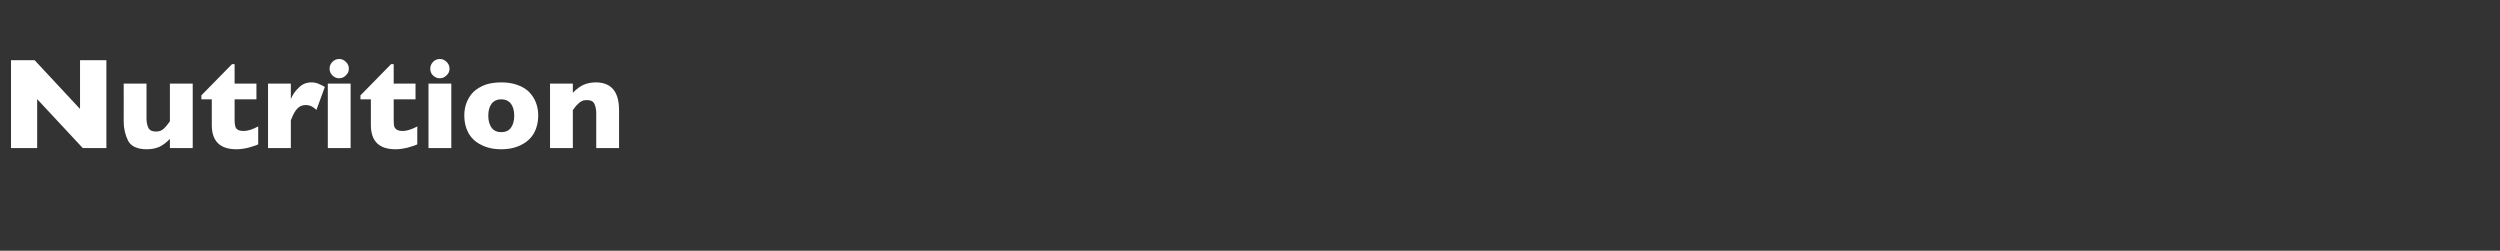 <?xml version="1.0" standalone="no"?><!DOCTYPE svg PUBLIC "-//W3C//DTD SVG 1.1//EN" "http://www.w3.org/Graphics/SVG/1.1/DTD/svg11.dtd"><svg xmlns="http://www.w3.org/2000/svg" version="1.1" width="1271.3px" height="127.5px" viewBox="0 -30 1271.3 127.5" style="top:-30px"><rect x="0" y="-30" width="1271.3" height="127.5" fill="#333333" stroke="none"/>  <desc>Nutrition</desc>  <defs/>  <g id="Polygon176556">    <path d="M 54.1 45.3 L 42.1 45.3 L 18.9 20.4 L 18.9 45.3 L 5.6 45.3 L 5.6 0.6 L 17.6 0.6 L 40.7 25.4 L 40.7 0.6 L 54.1 0.6 L 54.1 45.3 Z M 98 45.3 L 86.4 45.3 C 86.4 45.3 86.37 40.61 86.4 40.6 C 84.7 42.4 83 43.7 81.2 44.6 C 79.4 45.4 77.3 45.9 74.7 45.9 C 69.8 45.9 66.6 44.4 65.1 41.5 C 63.7 38.6 62.9 35.4 62.9 31.7 C 62.94 31.74 62.9 12.5 62.9 12.5 L 74.5 12.5 C 74.5 12.5 74.54 30.2 74.5 30.2 C 74.5 32 74.8 33.5 75.4 34.9 C 76 36.2 77.3 36.9 79.3 36.9 C 81 36.9 82.3 36.4 83.3 35.4 C 84.3 34.5 85.3 33.2 86.4 31.7 C 86.37 31.74 86.4 12.5 86.4 12.5 L 98 12.5 L 98 45.3 Z M 131.3 43.4 C 130.1 44 128.4 44.5 126.3 45.1 C 124.2 45.6 122.2 45.9 120.2 45.9 C 111.9 45.9 107.7 41.8 107.7 33.6 C 107.7 33.61 107.7 20.5 107.7 20.5 L 102.4 20.5 L 102.4 18.5 L 118 2.6 L 119.3 2.6 L 119.3 12.5 L 130.4 12.5 L 130.4 20.5 L 119.3 20.5 C 119.3 20.5 119.33 31.03 119.3 31 C 119.3 32.3 119.4 33.2 119.6 34 C 119.7 34.8 120.1 35.4 120.8 35.9 C 121.5 36.4 122.6 36.6 124 36.6 C 125.9 36.6 128.3 35.9 131.3 34.3 C 131.3 34.3 131.3 43.4 131.3 43.4 Z M 165.2 14.2 C 165.2 14.2 160.9 25.9 160.9 25.9 C 159.2 24.2 157.4 23.4 155.6 23.4 C 154 23.4 152.5 23.9 151.4 25 C 150.2 26.1 149 28.2 147.9 31.2 C 147.92 31.16 147.9 45.3 147.9 45.3 L 136.3 45.3 L 136.3 12.5 L 147.9 12.5 C 147.9 12.5 147.92 20.4 147.9 20.4 C 148.7 18.4 149.9 16.5 151.8 14.7 C 153.6 12.8 155.8 11.9 158.3 11.9 C 159.6 11.9 160.8 12.1 161.7 12.5 C 162.7 12.9 163.9 13.4 165.2 14.2 Z M 177.4 4.9 C 177.4 6.3 176.9 7.4 175.9 8.3 C 175 9.3 173.8 9.8 172.5 9.8 C 171.6 9.8 170.8 9.6 170 9.1 C 169.3 8.7 168.7 8.1 168.3 7.4 C 167.8 6.6 167.6 5.8 167.6 4.9 C 167.6 3.6 168.1 2.4 169 1.5 C 170 0.5 171.1 0 172.5 0 C 173.8 0 175 0.5 175.9 1.5 C 176.9 2.4 177.4 3.6 177.4 4.9 Z M 178.3 45.3 L 166.7 45.3 L 166.7 12.5 L 178.3 12.5 L 178.3 45.3 Z M 212.2 43.4 C 211 44 209.3 44.5 207.2 45.1 C 205.1 45.6 203.1 45.9 201.1 45.9 C 192.8 45.9 188.6 41.8 188.6 33.6 C 188.59 33.61 188.6 20.5 188.6 20.5 L 183.3 20.5 L 183.3 18.5 L 198.9 2.6 L 200.2 2.6 L 200.2 12.5 L 211.3 12.5 L 211.3 20.5 L 200.2 20.5 C 200.2 20.5 200.22 31.03 200.2 31 C 200.2 32.3 200.3 33.2 200.4 34 C 200.6 34.8 201 35.4 201.7 35.9 C 202.4 36.4 203.5 36.6 204.9 36.6 C 206.7 36.6 209.2 35.9 212.2 34.3 C 212.2 34.3 212.2 43.4 212.2 43.4 Z M 228.6 4.9 C 228.6 6.3 228.1 7.4 227.1 8.3 C 226.1 9.3 225 9.8 223.7 9.8 C 222.8 9.8 221.9 9.6 221.2 9.1 C 220.4 8.7 219.9 8.1 219.4 7.4 C 219 6.6 218.8 5.8 218.8 4.9 C 218.8 3.6 219.3 2.4 220.2 1.5 C 221.1 0.5 222.3 0 223.7 0 C 225 0 226.1 0.5 227.1 1.5 C 228.1 2.4 228.6 3.6 228.6 4.9 Z M 229.5 45.3 L 217.9 45.3 L 217.9 12.5 L 229.5 12.5 L 229.5 45.3 Z M 273.7 28.8 C 273.7 32.1 273 35 271.6 37.6 C 270.2 40.1 268 42.2 265.2 43.6 C 262.4 45.1 258.9 45.9 254.9 45.9 C 250.8 45.9 247.4 45.1 244.6 43.6 C 241.7 42.2 239.6 40.1 238.2 37.6 C 236.8 35 236.1 32.1 236.1 28.8 C 236.1 26.4 236.5 24.1 237.3 22.1 C 238.1 20.1 239.2 18.3 240.8 16.7 C 242.4 15.2 244.4 14 246.8 13.1 C 249.1 12.3 251.8 11.9 254.9 11.9 C 258 11.9 260.7 12.3 263.1 13.2 C 265.5 14 267.4 15.2 269 16.7 C 270.5 18.3 271.7 20 272.5 22.1 C 273.3 24.1 273.7 26.4 273.7 28.8 Z M 261.5 28.8 C 261.5 26.2 260.9 24.2 259.8 22.7 C 258.7 21.3 257 20.5 254.9 20.5 C 252.8 20.5 251.1 21.3 250 22.7 C 248.9 24.2 248.3 26.2 248.3 28.8 C 248.3 31.4 248.9 33.5 250 35 C 251.2 36.5 252.8 37.2 254.9 37.2 C 257 37.2 258.7 36.5 259.8 35 C 260.9 33.5 261.5 31.4 261.5 28.8 Z M 314.8 45.3 L 303.2 45.3 C 303.2 45.3 303.16 27.59 303.2 27.6 C 303.2 25.8 302.9 24.2 302.3 22.9 C 301.7 21.5 300.4 20.9 298.4 20.9 C 297.4 20.9 296.6 21 295.9 21.4 C 295.2 21.7 294.5 22.2 294 22.8 C 293.4 23.3 292.9 23.8 292.5 24.4 C 292.1 24.9 291.7 25.4 291.3 26 C 291.33 26.01 291.3 45.3 291.3 45.3 L 279.7 45.3 L 279.7 12.5 L 291.3 12.5 C 291.3 12.5 291.33 17.18 291.3 17.2 C 293.2 15.2 295 13.9 296.8 13.1 C 298.7 12.3 300.7 11.9 303 11.9 C 310.8 11.9 314.8 16.6 314.8 26 C 314.76 26.01 314.8 45.3 314.8 45.3 Z " stroke="none" fill="#fff"/>  </g></svg>